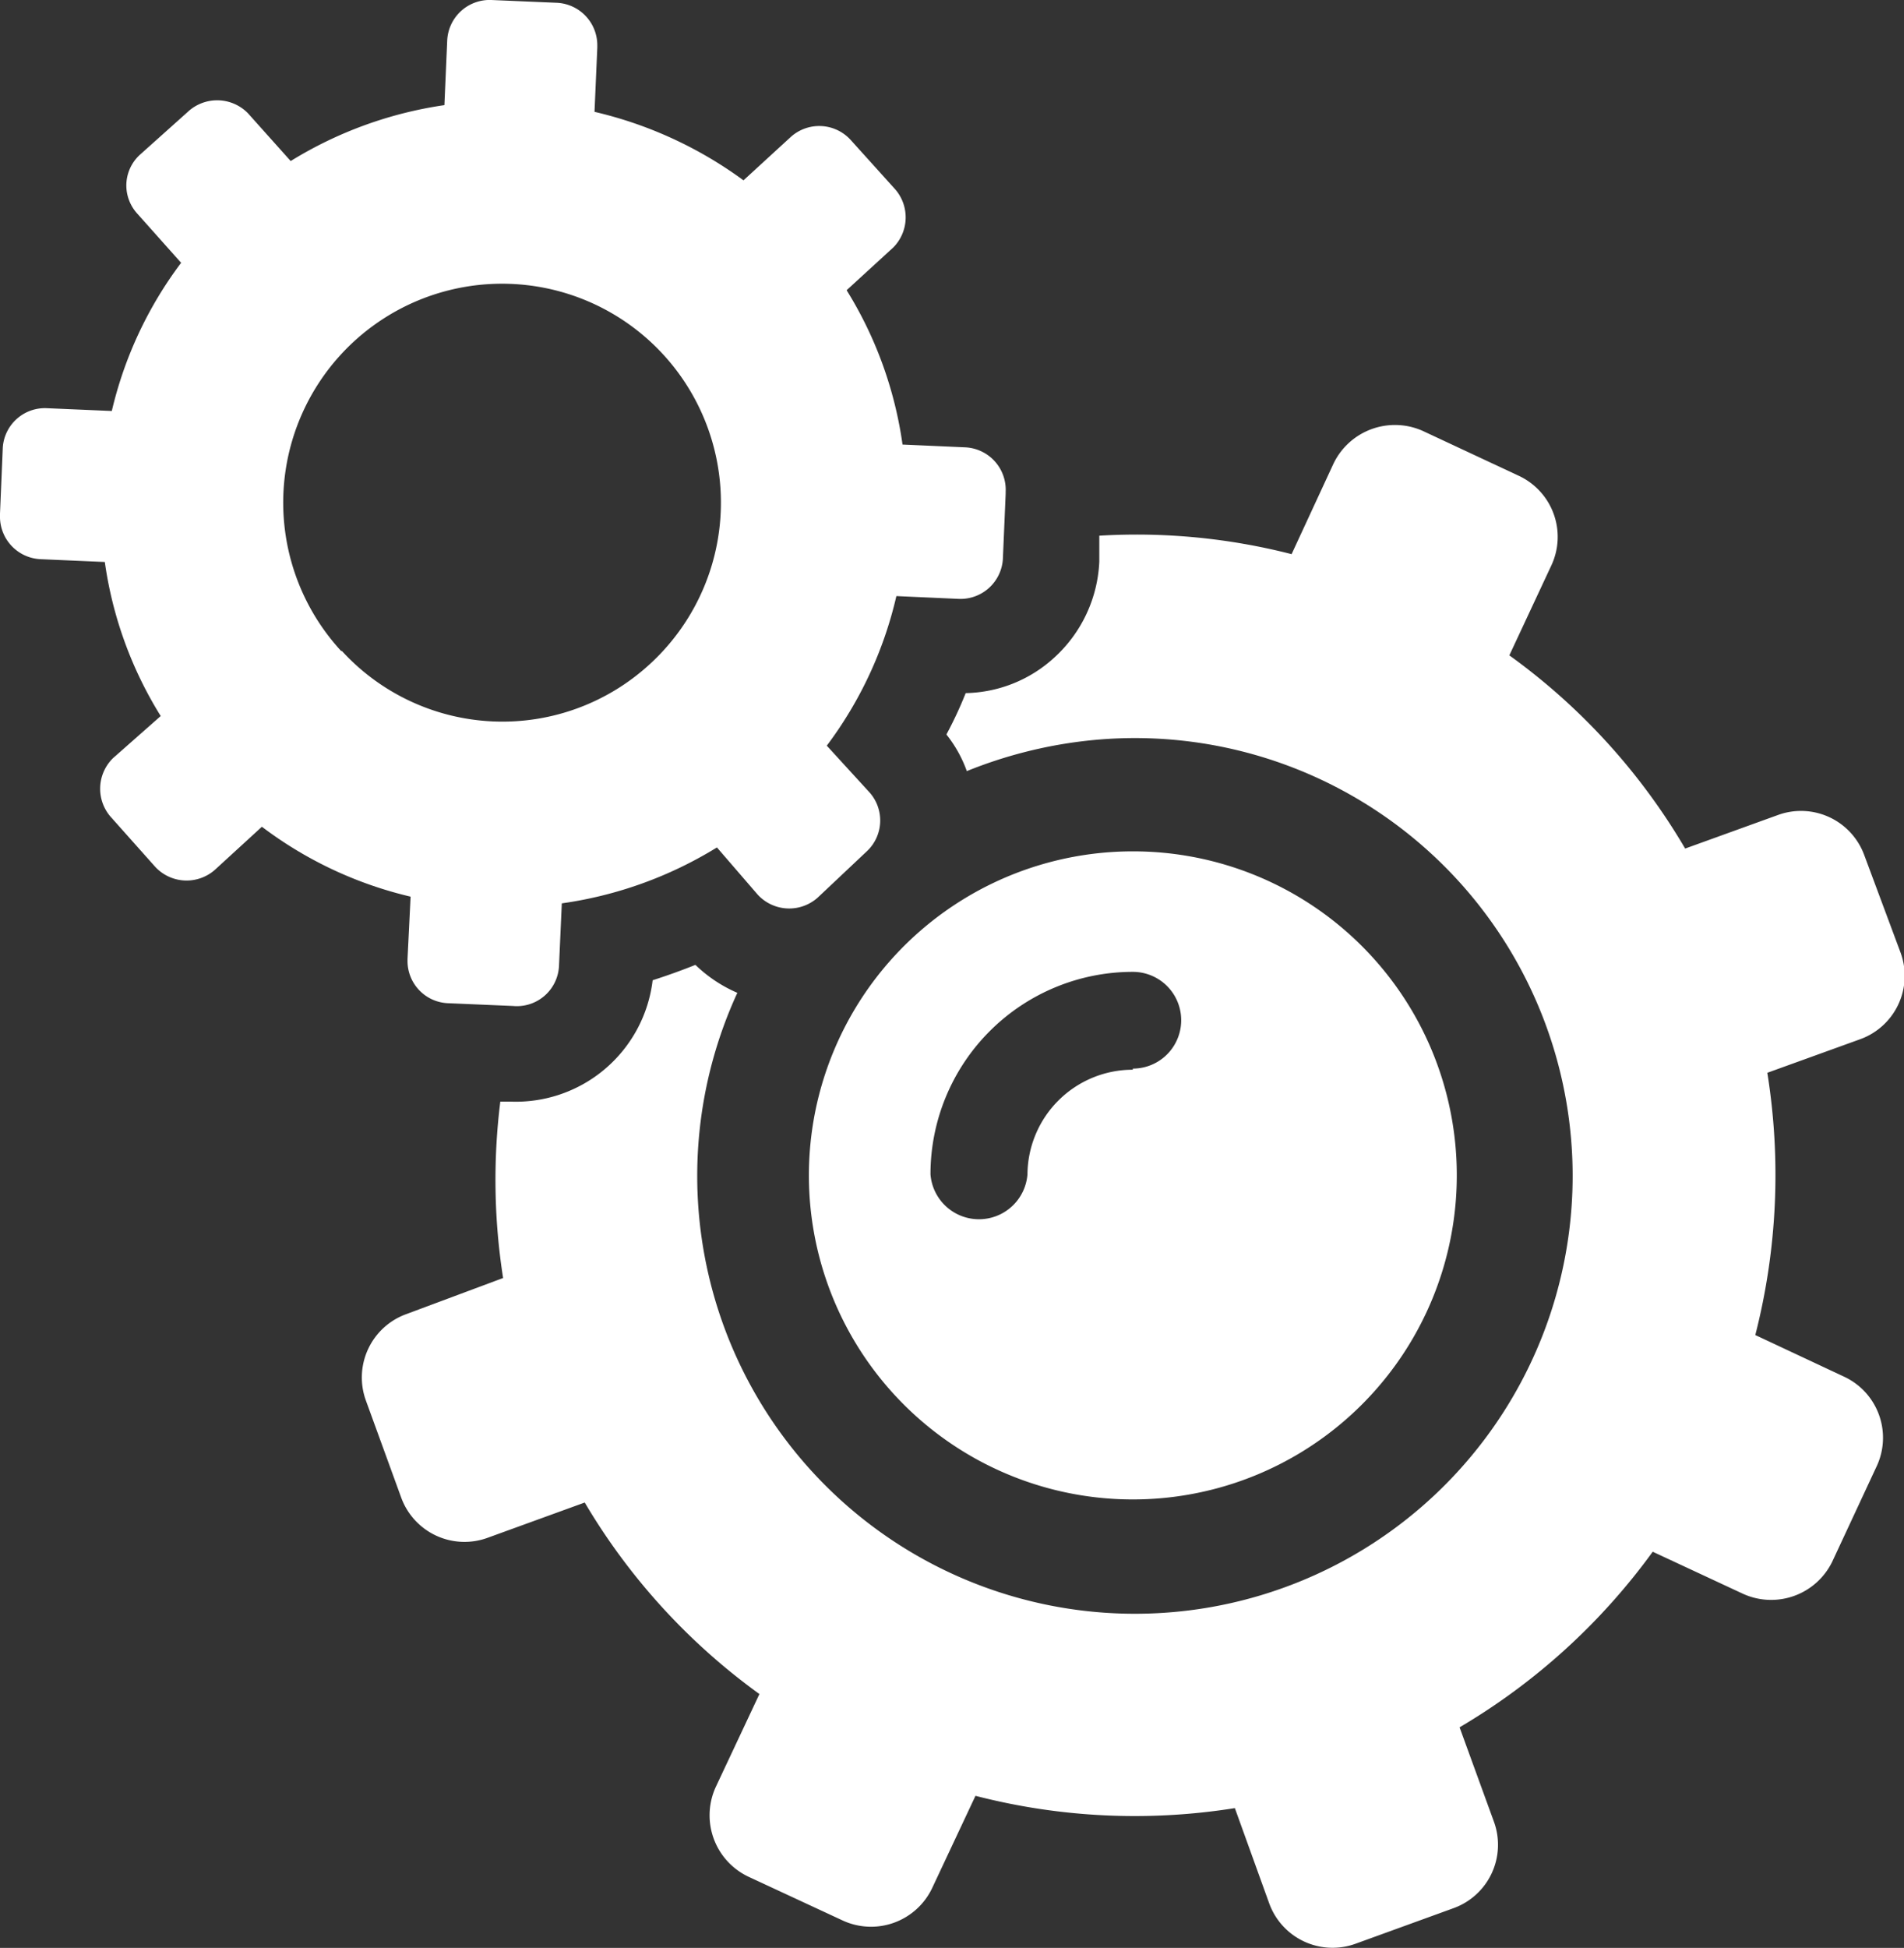 <svg xmlns="http://www.w3.org/2000/svg" viewBox="0 0 68.12 69.67">
  <rect x="0" y="0" width="68.12" height="69.67" fill="#333333" stroke="none"/>
  <defs>
    <style>
      .cls-1 {
        fill: #fff;
      }
    </style>
  </defs>
  <title>engrenage</title>
  <g id="Calque_2" data-name="Calque 2">
    <g id="txt">
      <g>
        <path class="cls-1" d="M66,49.25l-3.2-1.5a23.09,23.09,0,0,0,.43-9.38l3.32-1.2A2.41,2.41,0,0,0,68,34.08L66.7,30.59a2.41,2.41,0,0,0-3.09-1.44l-3.32,1.2A22.6,22.6,0,0,0,54,23.44l1.5-3.21A2.41,2.41,0,0,0,54.3,17l-3.38-1.58a2.44,2.44,0,0,0-3.21,1.16l-1.5,3.24a22.33,22.33,0,0,0-6.88-.66l0,.93a4.93,4.93,0,0,1-1.6,3.42,4.82,4.82,0,0,1-3.18,1.28,14.16,14.16,0,0,1-.69,1.48,4.57,4.57,0,0,1,.73,1.31,16.23,16.23,0,0,1,4.15-1.07,15.66,15.66,0,1,1-12.36,9,5,5,0,0,1-1.5-1c-.5.2-1,.38-1.53.55a4.93,4.93,0,0,1-5.11,4.34l-.34,0A22.65,22.65,0,0,0,18,45.71L14.54,47a2.41,2.41,0,0,0-1.45,3.09l1.27,3.49A2.41,2.41,0,0,0,17.45,55l3.47-1.26a22.68,22.68,0,0,0,6.25,6.85l-1.56,3.32a2.43,2.43,0,0,0,1.16,3.21l3.38,1.57a2.42,2.42,0,0,0,3.2-1.16l1.55-3.3a22.77,22.77,0,0,0,9.28.44l1.23,3.41a2.41,2.41,0,0,0,3.09,1.44L52,68.25a2.41,2.41,0,0,0,1.45-3.09l-1.23-3.38a22.89,22.89,0,0,0,6.91-6.28L62.35,57a2.43,2.43,0,0,0,3.21-1.16l1.57-3.37A2.41,2.41,0,0,0,66,49.25Z"/>
        <path class="cls-1" d="M14.58,34.3v.07A1.51,1.51,0,0,0,16,35.88l2.35.1A1.51,1.51,0,0,0,20,34.54l.1-2.23a14.41,14.41,0,0,0,5.55-2L27.11,32a1.53,1.53,0,0,0,2.15.1L31,30.46a1.51,1.51,0,0,0,.09-2.14l-1.51-1.65a14.22,14.22,0,0,0,2.49-5.35l2.23.1A1.52,1.52,0,0,0,35.88,20l.1-2.34v-.07A1.52,1.52,0,0,0,34.54,16l-2.25-.1a14.2,14.2,0,0,0-2-5.52l1.67-1.53A1.53,1.53,0,0,0,32,6.74L30.43,5a1.52,1.52,0,0,0-2.14-.1L26.6,6.45A14.61,14.61,0,0,0,21.27,4l.1-2.3V1.62A1.52,1.52,0,0,0,19.93.1L17.58,0A1.52,1.52,0,0,0,16,1.45l-.1,2.31a14.41,14.41,0,0,0-5.5,2L8.87,4.05A1.54,1.54,0,0,0,6.72,4L5,5.54a1.49,1.49,0,0,0-.48,1.11,1.5,1.5,0,0,0,.4,1L6.48,9.4A14.2,14.2,0,0,0,4,14.7l-2.32-.1A1.51,1.51,0,0,0,.1,16L0,18.37v.07A1.52,1.52,0,0,0,1.45,20l2.3.1a14.14,14.14,0,0,0,2,5.51L4.05,27.11A1.53,1.53,0,0,0,4,29.26L5.55,31a1.53,1.53,0,0,0,2.15.1l1.67-1.53a14.18,14.18,0,0,0,5.32,2.5Zm-2.36-11a7.83,7.83,0,1,1,11,.48A7.79,7.79,0,0,1,12.22,23.27Z"/>
        <path class="cls-1" d="M40.53,30.45A11.59,11.59,0,1,0,52.12,42,11.58,11.58,0,0,0,40.53,30.45Zm0,7.81A3.77,3.77,0,0,0,36.76,42a1.74,1.74,0,0,1-3.47,0,7.24,7.24,0,0,1,7.24-7.24,1.73,1.73,0,0,1,0,3.46Z"/>
      </g>
    </g>
  </g>
</svg>
